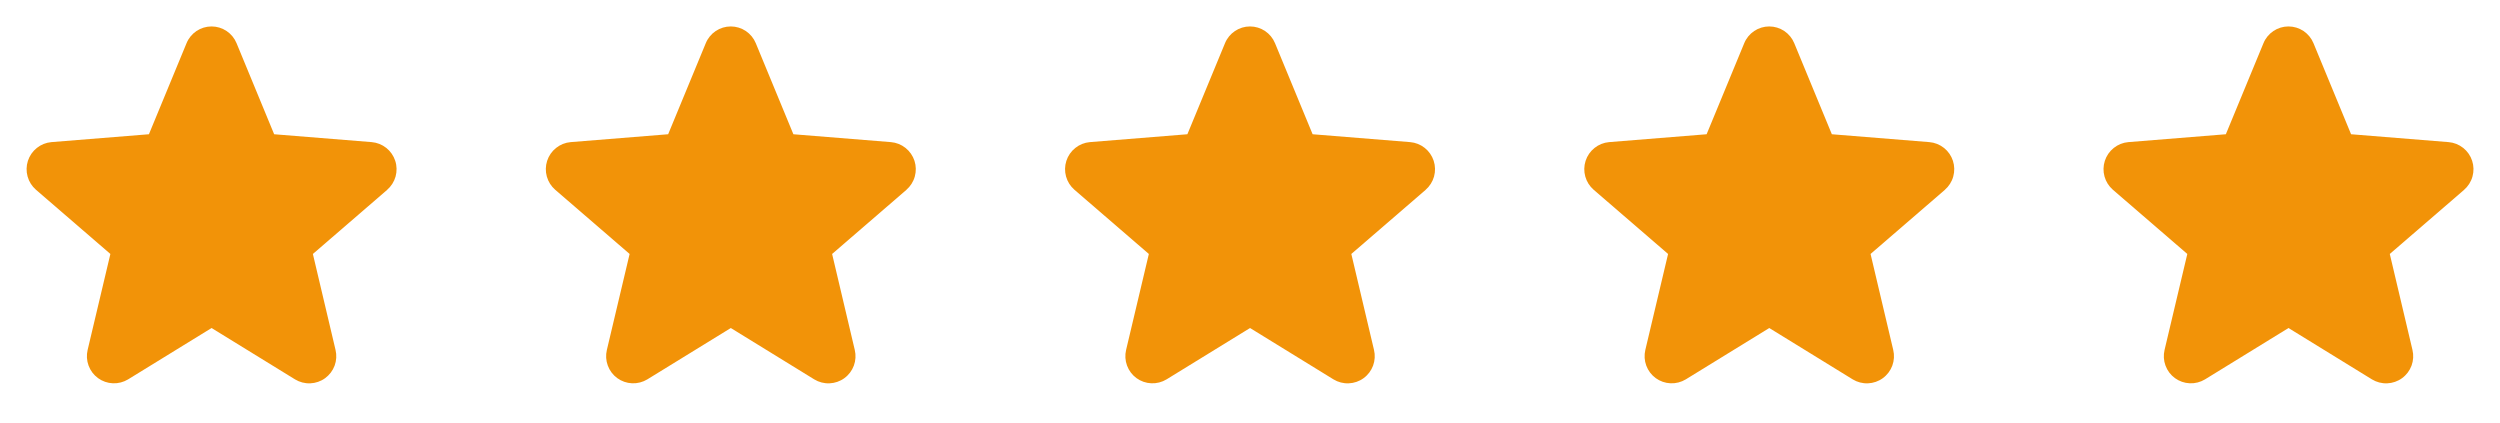 <svg xmlns="http://www.w3.org/2000/svg" width="130" height="22" viewBox="0 0 130 22" fill="none"><path d="M20.137 9.869L16.27 13.206L17.448 18.196C17.513 18.467 17.496 18.751 17.4 19.013C17.303 19.274 17.131 19.501 16.906 19.665C16.681 19.829 16.412 19.922 16.134 19.933C15.855 19.945 15.58 19.873 15.342 19.728L11.002 17.057L6.66 19.728C6.422 19.872 6.147 19.943 5.869 19.931C5.591 19.92 5.323 19.826 5.098 19.663C4.873 19.499 4.702 19.272 4.606 19.011C4.509 18.75 4.493 18.467 4.557 18.196L5.74 13.206L1.872 9.869C1.662 9.687 1.51 9.448 1.435 9.18C1.36 8.912 1.366 8.628 1.451 8.364C1.537 8.099 1.698 7.866 1.916 7.693C2.133 7.519 2.396 7.414 2.673 7.39L7.744 6.981L9.7 2.247C9.805 1.989 9.986 1.769 10.217 1.613C10.449 1.458 10.721 1.375 11 1.375C11.279 1.375 11.552 1.458 11.783 1.613C12.015 1.769 12.195 1.989 12.301 2.247L14.256 6.981L19.326 7.39C19.604 7.413 19.868 7.518 20.086 7.691C20.304 7.864 20.466 8.098 20.552 8.362C20.639 8.627 20.644 8.911 20.57 9.18C20.495 9.448 20.342 9.688 20.131 9.87L20.137 9.869Z" fill="#F29308"></path><path d="M47.137 9.869L43.27 13.206L44.448 18.196C44.513 18.467 44.496 18.751 44.4 19.013C44.303 19.274 44.132 19.501 43.906 19.665C43.681 19.829 43.412 19.922 43.134 19.933C42.855 19.945 42.58 19.873 42.342 19.728L38.002 17.057L33.66 19.728C33.422 19.872 33.147 19.943 32.869 19.931C32.591 19.92 32.323 19.826 32.098 19.663C31.873 19.499 31.702 19.272 31.606 19.011C31.509 18.75 31.492 18.467 31.557 18.196L32.74 13.206L28.872 9.869C28.662 9.687 28.51 9.448 28.435 9.18C28.36 8.912 28.366 8.628 28.451 8.364C28.537 8.099 28.698 7.866 28.916 7.693C29.133 7.519 29.396 7.414 29.673 7.39L34.744 6.981L36.7 2.247C36.805 1.989 36.986 1.769 37.217 1.613C37.449 1.458 37.721 1.375 38 1.375C38.279 1.375 38.552 1.458 38.783 1.613C39.015 1.769 39.195 1.989 39.301 2.247L41.256 6.981L46.326 7.39C46.604 7.413 46.868 7.518 47.086 7.691C47.304 7.864 47.467 8.098 47.553 8.362C47.639 8.627 47.644 8.911 47.569 9.18C47.495 9.448 47.342 9.688 47.132 9.87L47.137 9.869Z" fill="#F29308"></path><path d="M74.137 9.869L70.269 13.206L71.448 18.196C71.513 18.467 71.496 18.751 71.4 19.013C71.303 19.274 71.132 19.501 70.906 19.665C70.681 19.829 70.412 19.922 70.134 19.933C69.855 19.945 69.58 19.873 69.342 19.728L65.002 17.057L60.66 19.728C60.422 19.872 60.147 19.943 59.869 19.931C59.591 19.92 59.323 19.826 59.098 19.663C58.873 19.499 58.702 19.272 58.606 19.011C58.51 18.75 58.492 18.467 58.557 18.196L59.74 13.206L55.872 9.869C55.662 9.687 55.51 9.448 55.435 9.18C55.36 8.912 55.366 8.628 55.451 8.364C55.537 8.099 55.698 7.866 55.916 7.693C56.133 7.519 56.396 7.414 56.673 7.39L61.744 6.981L63.7 2.247C63.805 1.989 63.986 1.769 64.217 1.613C64.449 1.458 64.721 1.375 65 1.375C65.279 1.375 65.552 1.458 65.783 1.613C66.015 1.769 66.195 1.989 66.301 2.247L68.256 6.981L73.326 7.39C73.604 7.413 73.868 7.518 74.086 7.691C74.304 7.864 74.466 8.098 74.552 8.362C74.638 8.627 74.644 8.911 74.57 9.18C74.495 9.448 74.342 9.688 74.132 9.87L74.137 9.869Z" fill="#F29308"></path><path d="M101.137 9.869L97.269 13.206L98.448 18.196C98.513 18.467 98.496 18.751 98.4 19.013C98.303 19.274 98.132 19.501 97.906 19.665C97.681 19.829 97.412 19.922 97.134 19.933C96.855 19.945 96.58 19.873 96.342 19.728L92.002 17.057L87.66 19.728C87.422 19.872 87.147 19.943 86.869 19.931C86.591 19.92 86.323 19.826 86.098 19.663C85.874 19.499 85.702 19.272 85.606 19.011C85.51 18.75 85.493 18.467 85.557 18.196L86.74 13.206L82.872 9.869C82.662 9.687 82.51 9.448 82.435 9.18C82.36 8.912 82.366 8.628 82.451 8.364C82.537 8.099 82.698 7.866 82.916 7.693C83.133 7.519 83.396 7.414 83.673 7.39L88.744 6.981L90.7 2.247C90.805 1.989 90.986 1.769 91.217 1.613C91.449 1.458 91.721 1.375 92 1.375C92.279 1.375 92.552 1.458 92.783 1.613C93.015 1.769 93.195 1.989 93.301 2.247L95.256 6.981L100.326 7.39C100.604 7.413 100.868 7.518 101.086 7.691C101.304 7.864 101.467 8.098 101.552 8.362C101.638 8.627 101.644 8.911 101.569 9.18C101.495 9.448 101.342 9.688 101.132 9.87L101.137 9.869Z" fill="#F29308"></path><path d="M128.137 9.869L124.269 13.206L125.448 18.196C125.513 18.467 125.496 18.751 125.4 19.013C125.303 19.274 125.132 19.501 124.906 19.665C124.681 19.829 124.412 19.922 124.134 19.933C123.855 19.945 123.58 19.873 123.342 19.728L119.002 17.057L114.66 19.728C114.422 19.872 114.147 19.943 113.869 19.931C113.591 19.92 113.323 19.826 113.098 19.663C112.873 19.499 112.702 19.272 112.606 19.011C112.509 18.75 112.493 18.467 112.557 18.196L113.74 13.206L109.872 9.869C109.662 9.687 109.51 9.448 109.435 9.18C109.36 8.912 109.366 8.628 109.451 8.364C109.537 8.099 109.698 7.866 109.916 7.693C110.133 7.519 110.396 7.414 110.673 7.39L115.744 6.981L117.7 2.247C117.805 1.989 117.986 1.769 118.217 1.613C118.449 1.458 118.721 1.375 119 1.375C119.279 1.375 119.552 1.458 119.783 1.613C120.015 1.769 120.195 1.989 120.301 2.247L122.256 6.981L127.326 7.39C127.604 7.413 127.868 7.518 128.086 7.691C128.304 7.864 128.467 8.098 128.552 8.362C128.638 8.627 128.644 8.911 128.569 9.18C128.495 9.448 128.342 9.688 128.132 9.87L128.137 9.869Z" fill="#F29308"></path></svg>